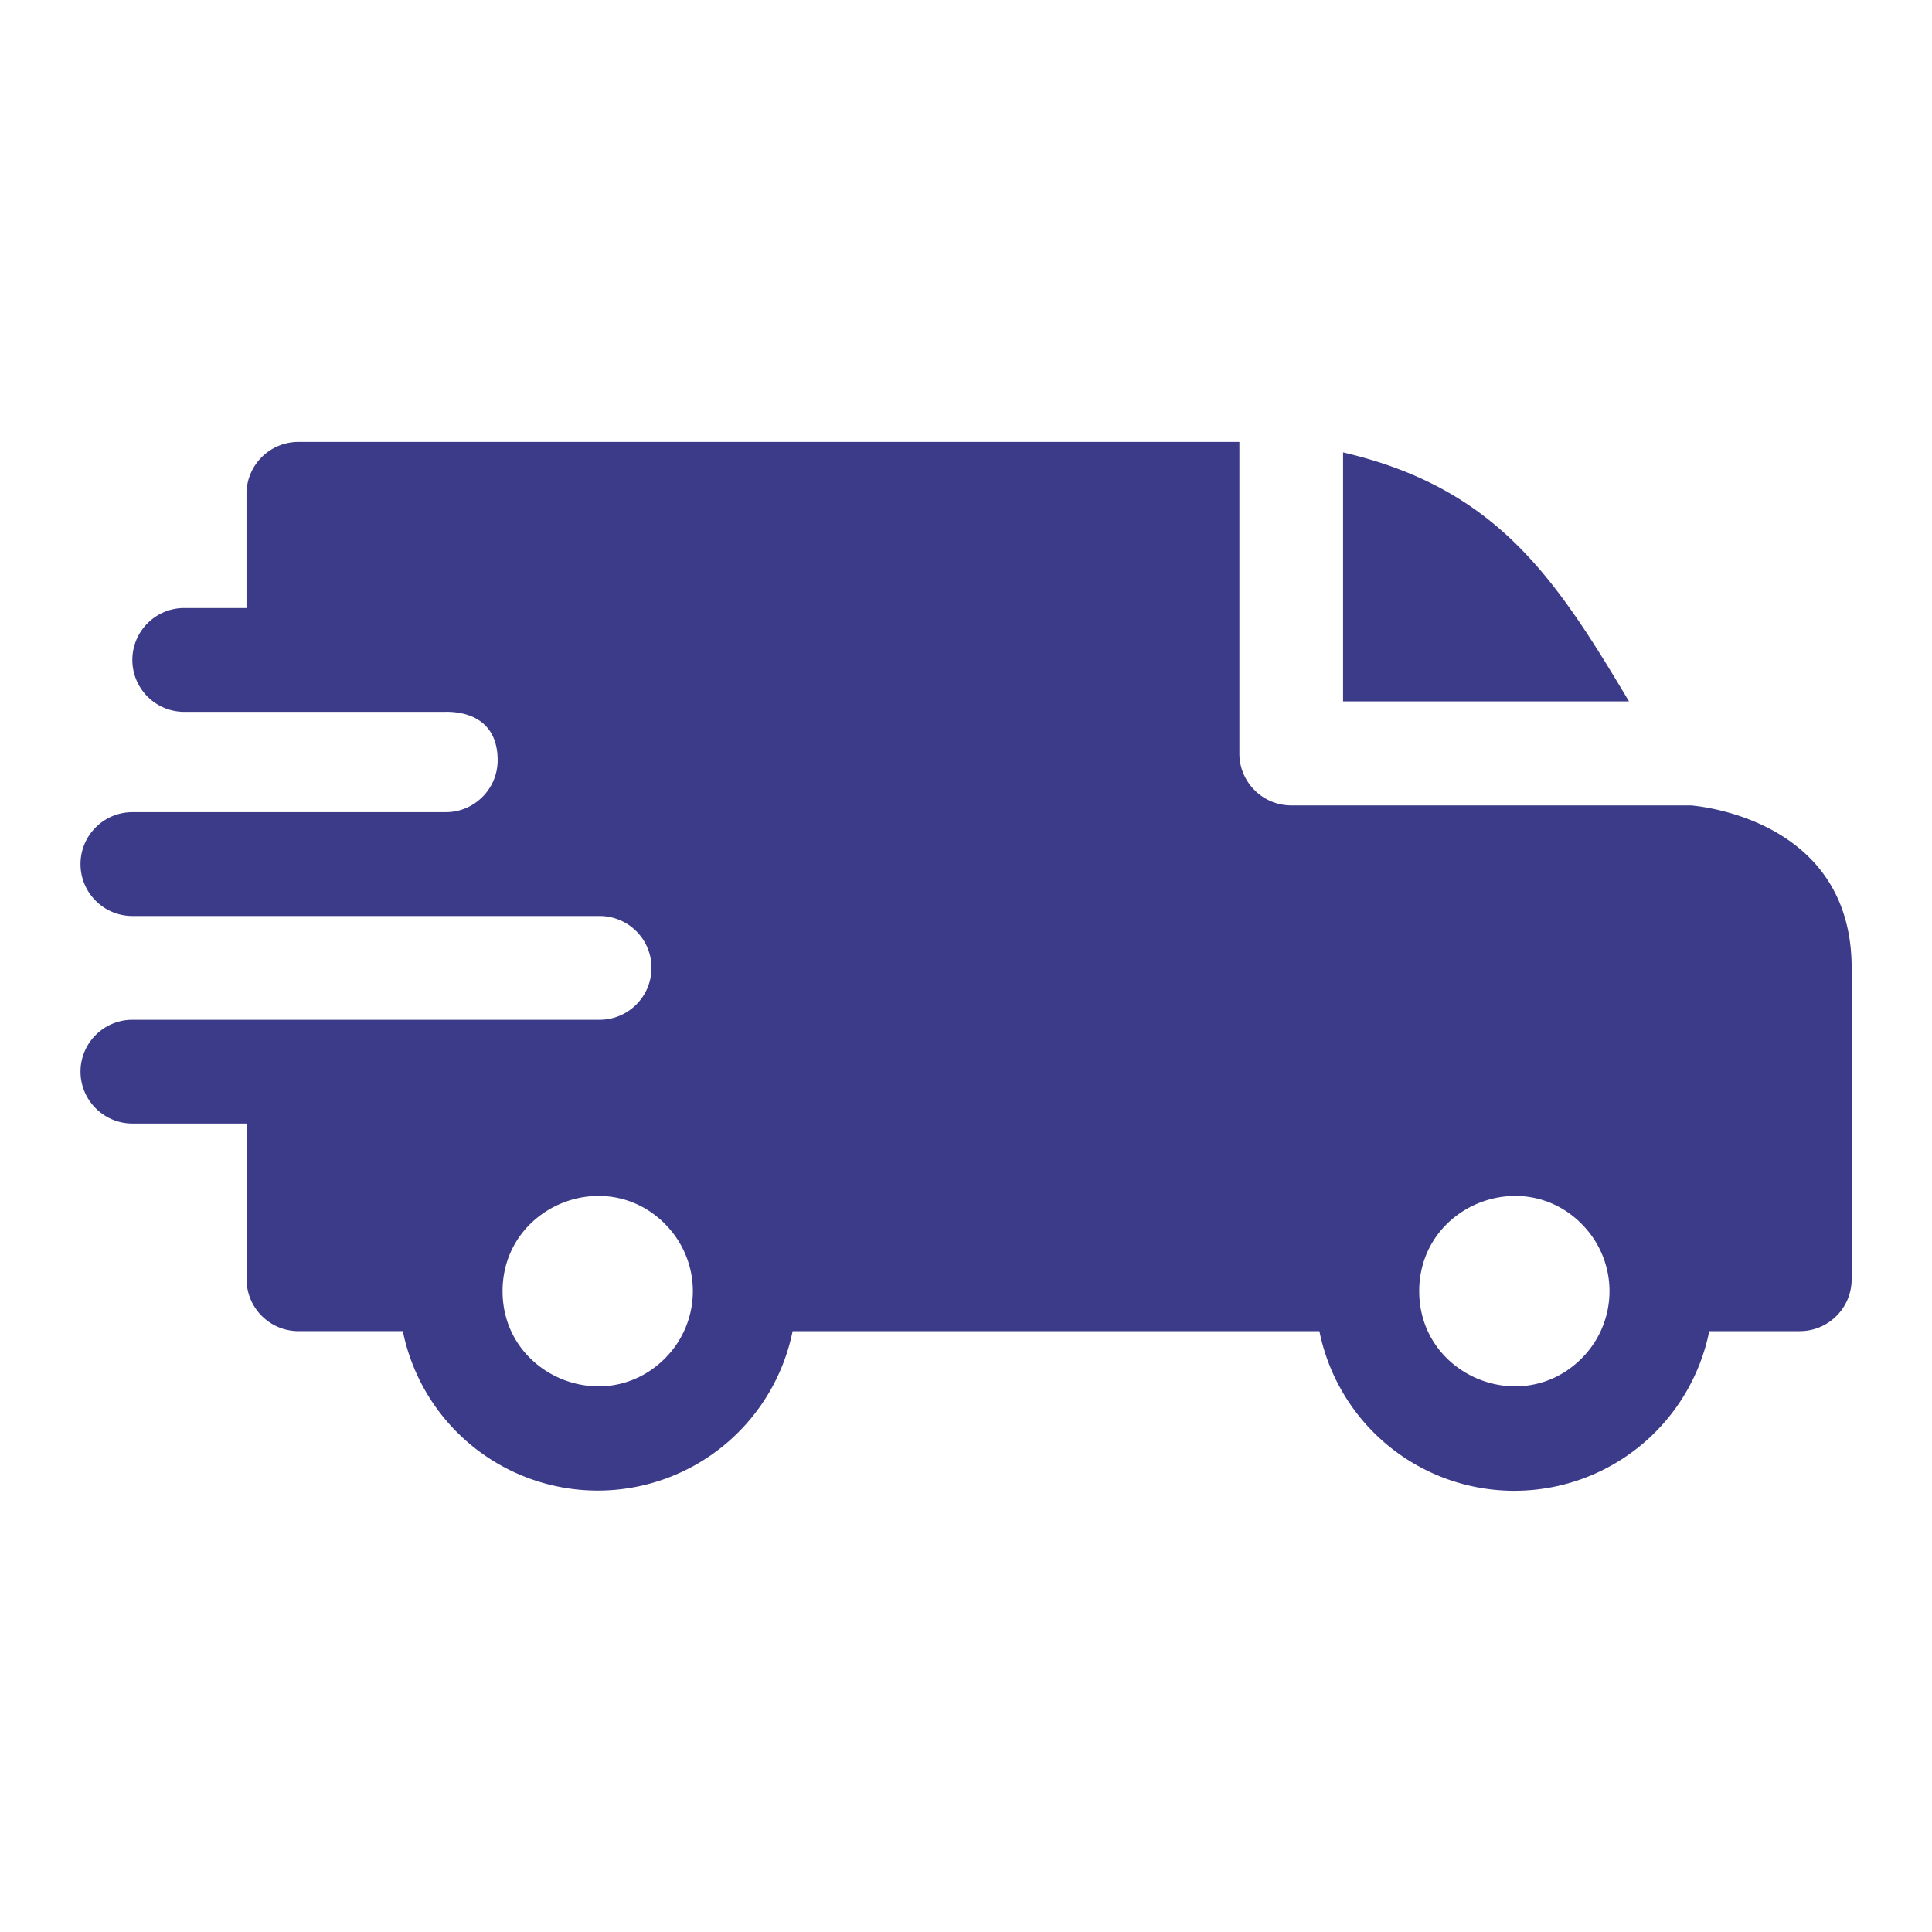 <svg xmlns="http://www.w3.org/2000/svg" width="24" height="24" fill="none" xmlns:v="https://vecta.io/nano"><path fill-rule="evenodd" d="M16.684 5.62c1.907.443 2.637 1.558 3.552 3.093h-3.552V5.62zM5.537 8.842c.373 0 .645.18.645.602 0 .355-.288.644-.643.645H1.645c-.356 0-.645.289-.645.645s.289.645.645.645h5.801c.359 0 .647.288.647.644s-.289.645-.645.645H1.645c-.356 0-.645.289-.645.644s.289.645.645.645h1.418v1.934c0 .356.289.645.645.645h1.296a2.47 2.47 0 0 0 4.842 0h6.544a2.47 2.47 0 0 0 4.843 0h1.124c.356 0 .645-.288.645-.645v-3.867c0-1.891-1.995-2.017-1.997-2.019h-4.964c-.356 0-.645-.289-.645-.645V5.49H3.707c-.356 0-.645.289-.645.645v1.418h-.773c-.356 0-.645.289-.645.645s.289.645.645.645h3.247zm14.11 6.362a1.18 1.18 0 0 1 0 1.671c-.742.742-2.017.214-2.017-.836s1.275-1.578 2.017-.836zm-11.387 0a1.18 1.18 0 0 1 0 1.671c-.742.742-2.017.214-2.017-.836s1.275-1.578 2.017-.836z" fill="#3c3b89"/></svg>